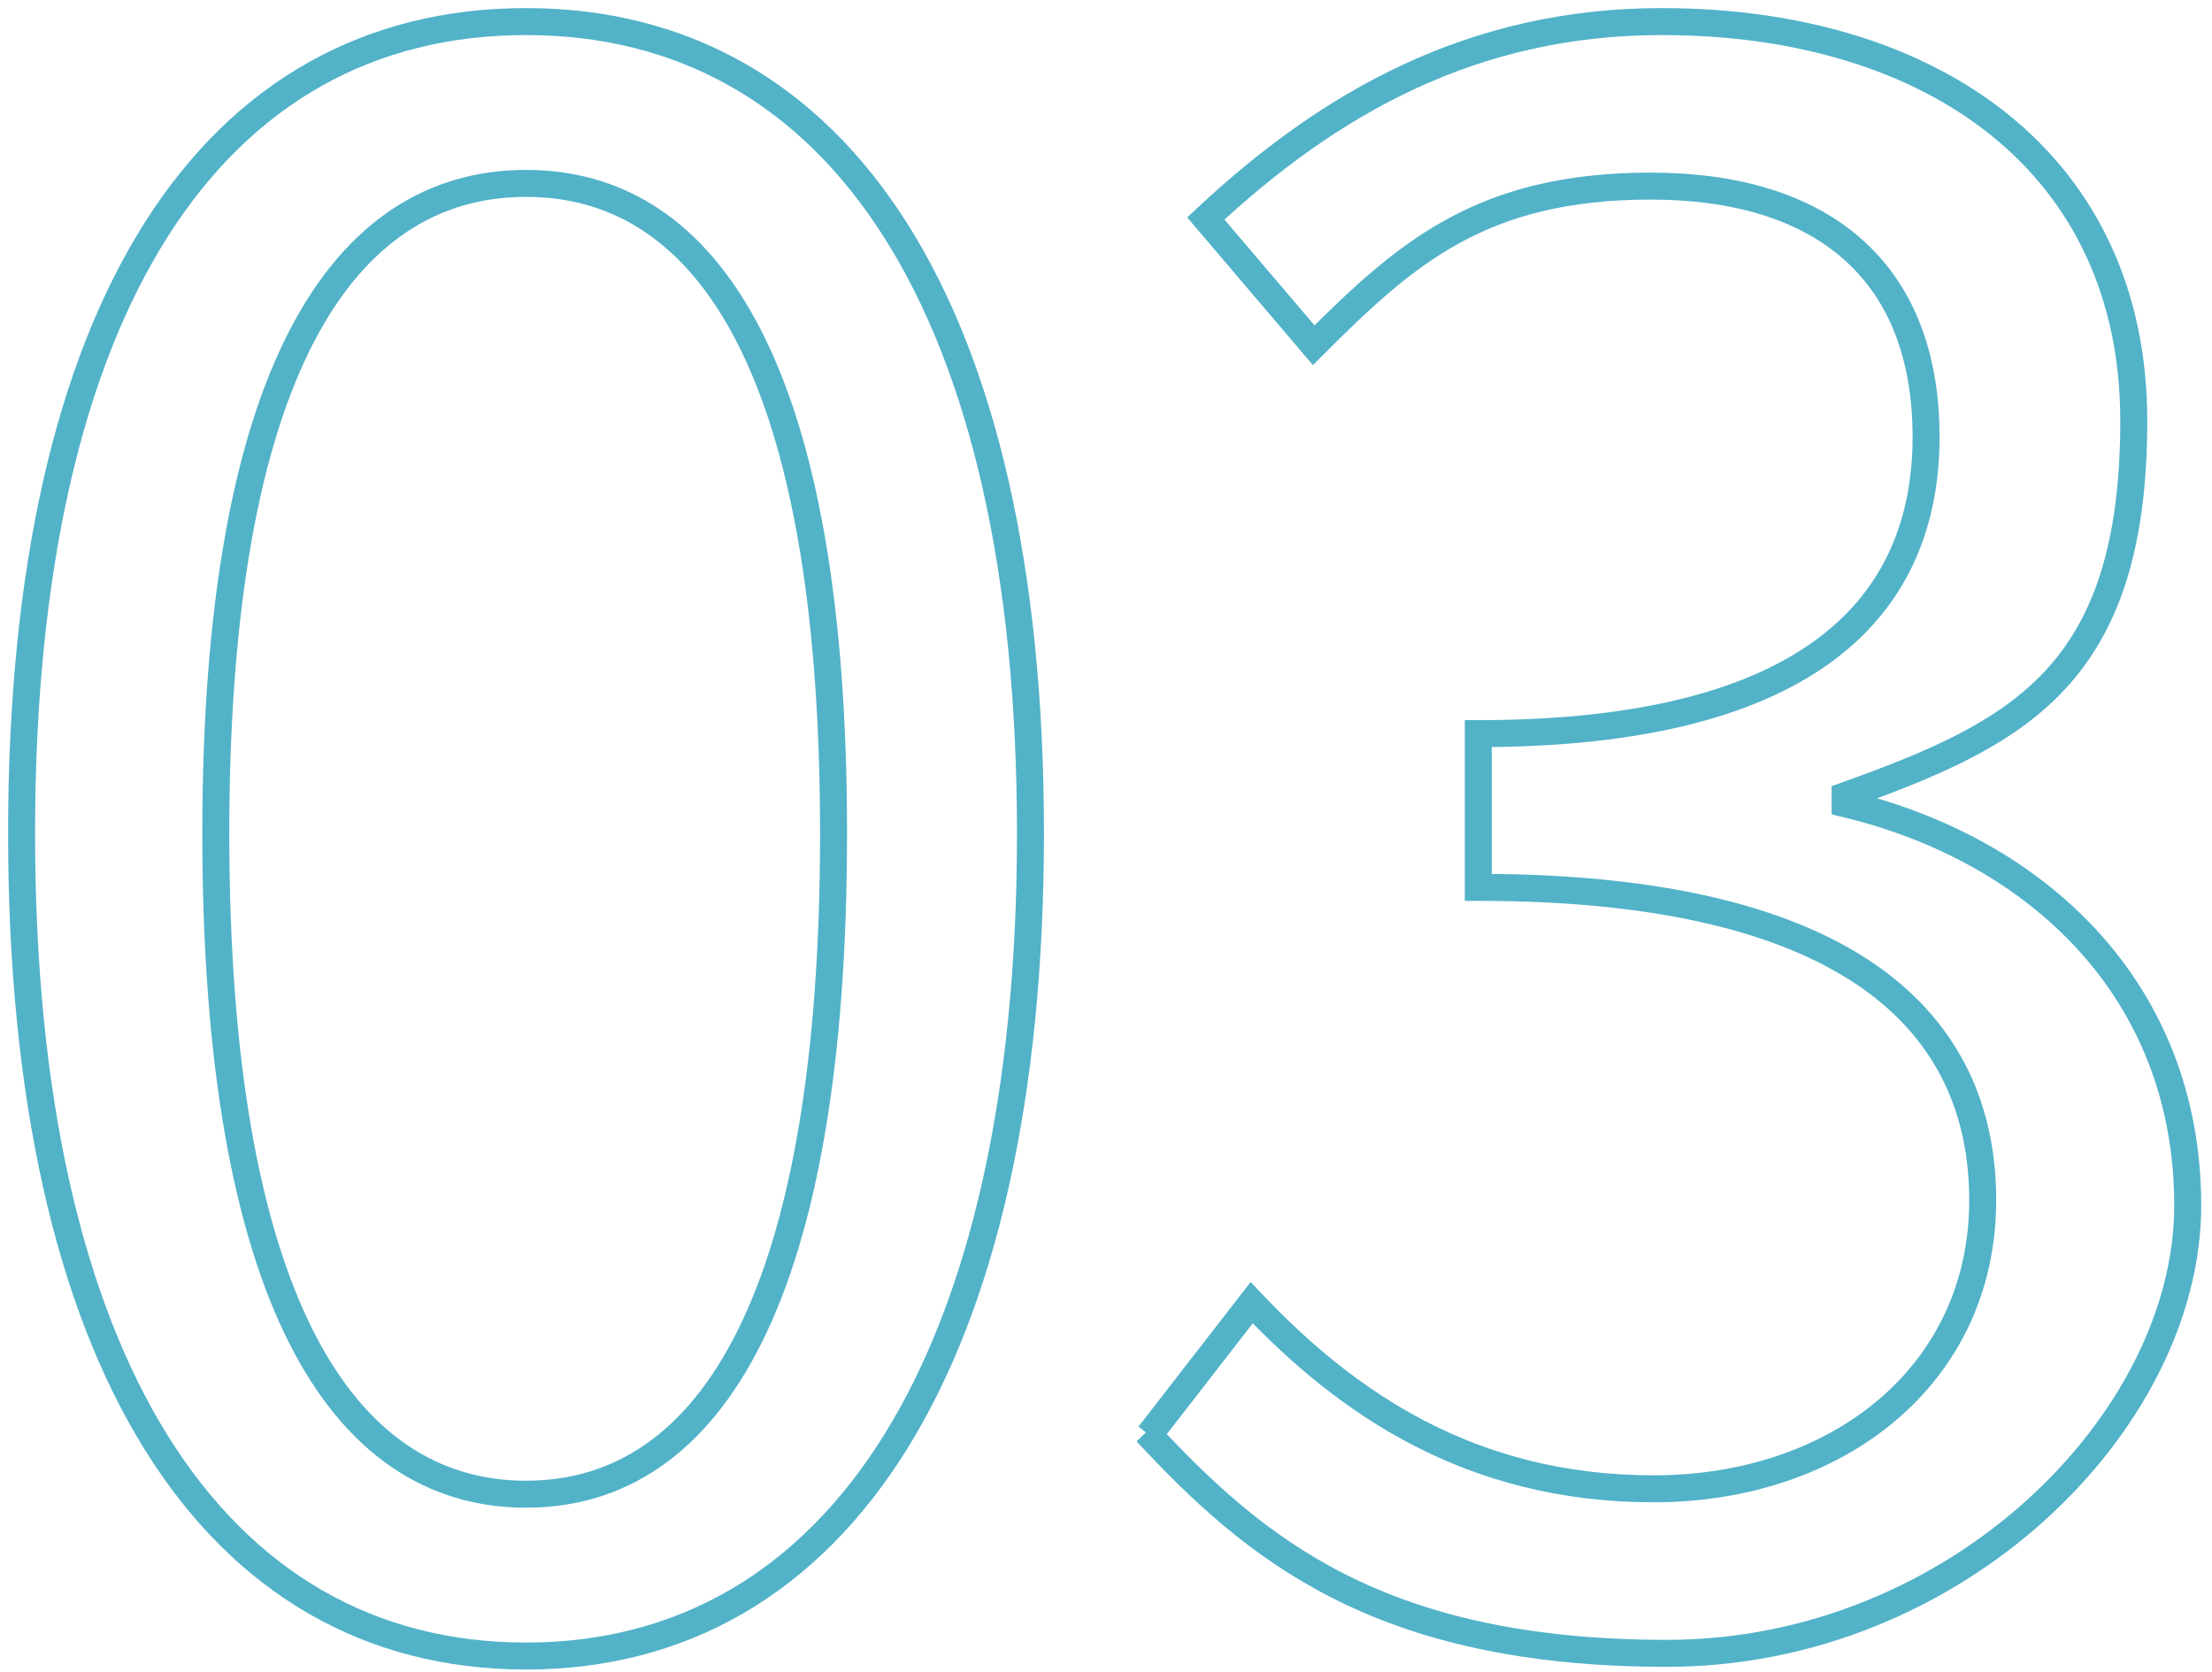 <?xml version="1.0" encoding="UTF-8"?>
<svg xmlns="http://www.w3.org/2000/svg" version="1.1" viewBox="0 0 82 62">
  <defs>
    <style>
      .cls-1 {
        fill: none;
        stroke: #52b2c8;
      }
    </style>
  </defs>
  <!-- Generator: Adobe Illustrator 28.6.0, SVG Export Plug-In . SVG Version: 1.2.0 Build 709)  -->
  <g>
    <g id="_x30_3_x5F_outlined">
      <g>
        <path class="cls-1" d="M.8,30.9C.8,11.3,7.9.8,19.5.8s18.7,10.6,18.7,30.1-7.1,30.5-18.7,30.5S.8,50.5.8,30.9ZM30.9,30.9c0-17.1-4.6-24.1-11.4-24.1s-11.5,7-11.5,24.1,4.6,24.5,11.5,24.5,11.4-7.4,11.4-24.5Z"/>
        <path class="cls-1" d="M42.6,53.2l3.8-4.9c3.5,3.7,8.1,6.9,14.9,6.9s12.2-4.2,12.2-10.7-4.8-11.6-18.7-11.6v-5.7c12.4,0,16.6-4.8,16.6-11s-3.9-9.3-10.2-9.3-9.1,2.5-12.5,5.9l-4-4.7C49.3,3.8,54.6.8,61.6.8c10.1,0,17.5,5.3,17.5,14.8s-4.3,11.6-10.7,13.9v.3c7.1,1.7,12.7,6.9,12.7,14.9s-8.6,16.6-19.3,16.6-15.3-3.9-19.3-8.2Z"/>
      </g>
    </g>
  </g>
</svg>